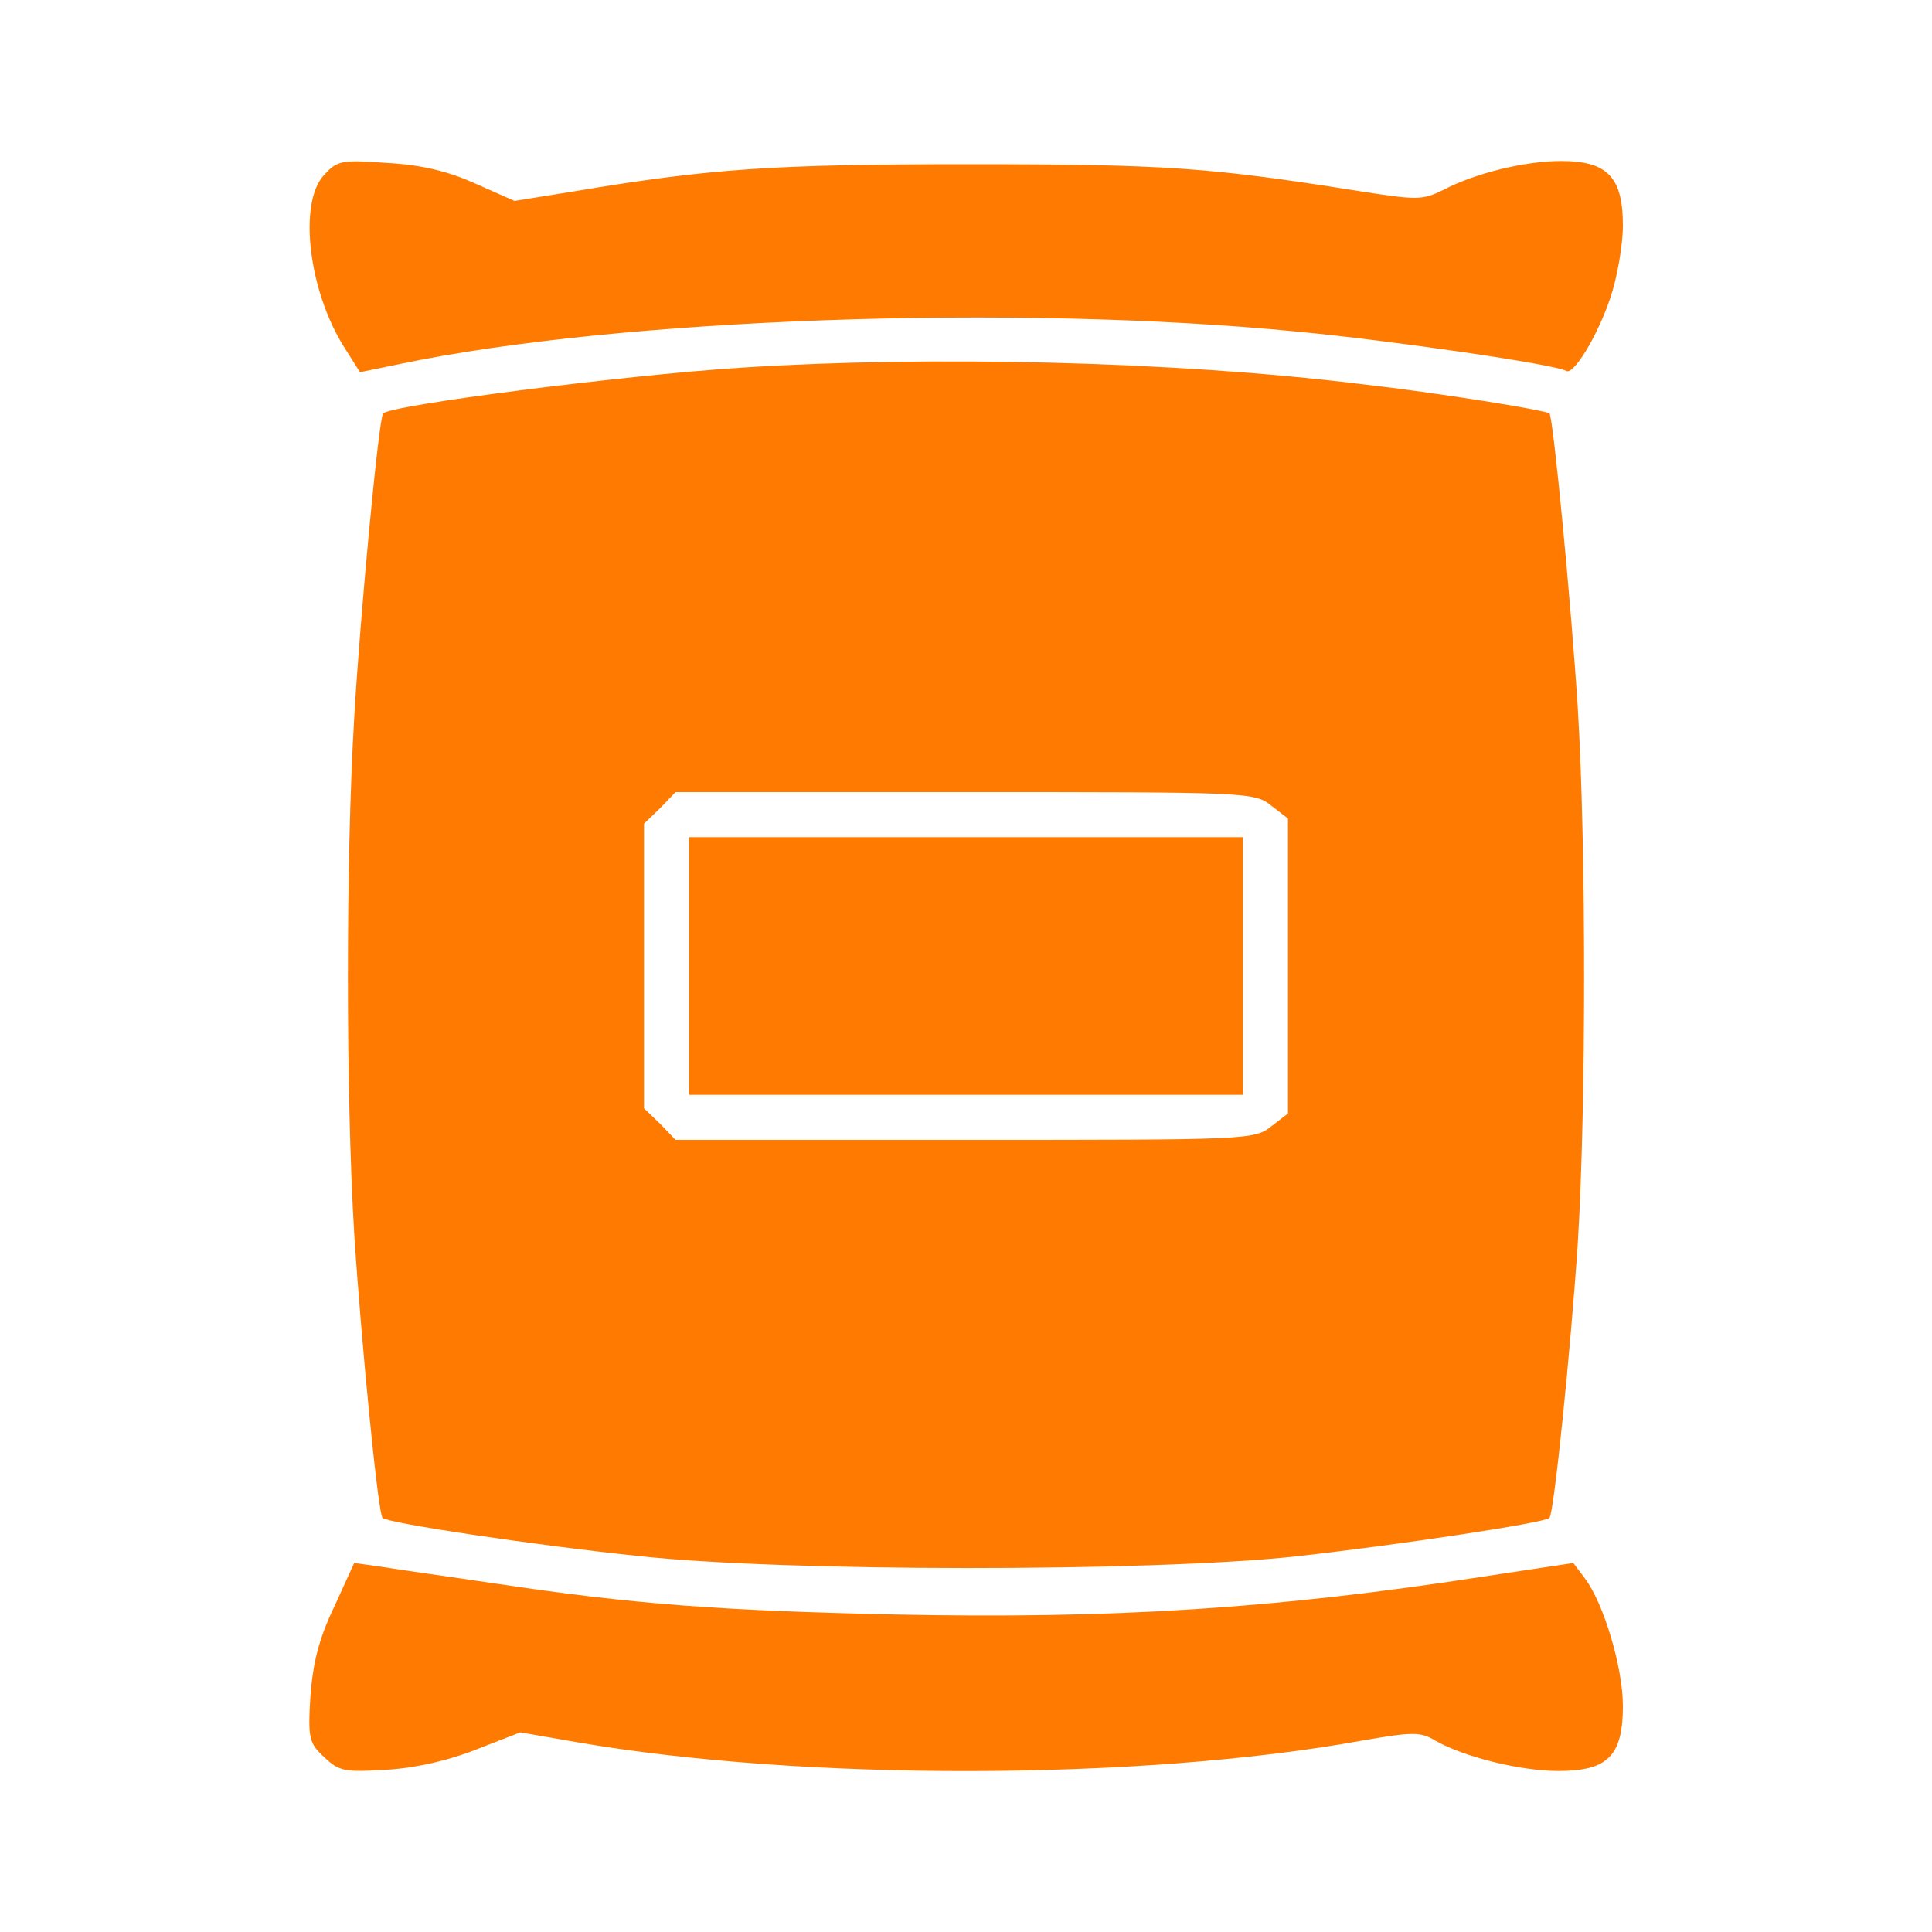 <?xml version="1.0" encoding="UTF-8" standalone="no"?>
<svg xmlns="http://www.w3.org/2000/svg" version="1.0" width="300pt" height="300pt" viewBox="0 0 300 300" preserveAspectRatio="xMidYMid meet">
<g transform="translate(0,300) scale(0.1,-0.1)" fill="#ff7a00" stroke="none">
<path d="M503 2728 c-40 -43 -24 -180 32 -268 l24 -38 63 13 c339 71 955 93 1393 50 148 -14 401 -51 417 -61 11 -7 48 53 68 112 11 32 20 83 20 114 0 75 -24 100 -96 100 -56 0 -134 -19 -183 -45 -33 -16 -40 -16 -135 -1 -228 36 -296 41 -601 41 -307 0 -403 -7 -613 -42 l-93 -15 -61 27 c-42 19 -83 29 -137 32 -71 5 -77 4 -98 -19z" fill="#ff7a00"/>
<path d="M1150 2429 c-185 -12 -543 -58 -555 -71 -7 -7 -36 -317 -45 -473 -13 -219 -13 -584 0 -800 11 -170 37 -435 44 -442 8 -8 233 -42 396 -59 226 -25 794 -25 1020 -1 154 17 388 52 396 60 7 7 33 262 44 427 13 211 13 617 0 830 -10 159 -38 451 -44 458 -6 5 -172 32 -296 46 -286 35 -667 44 -960 25z m824 -680 l26 -20 0 -229 0 -229 -26 -20 c-26 -21 -37 -21 -476 -21 l-449 0 -24 25 -25 24 0 221 0 221 25 24 24 25 449 0 c439 0 450 0 476 -21z" fill="#ff7a00"/>
<path d="M1070 1500 l0 -200 430 0 430 0 0 200 0 200 -430 0 -430 0 0 -200z" fill="#ff7a00"/>
<path d="M519 505 c-24 -50 -33 -87 -37 -139 -4 -66 -2 -73 22 -95 23 -22 32 -23 98 -19 46 3 97 15 139 32 l67 26 86 -15 c352 -61 877 -60 1220 2 80 14 92 14 115 0 44 -25 131 -47 191 -47 77 0 100 24 100 101 0 60 -30 160 -59 198 l-18 24 -139 -21 c-322 -50 -577 -66 -914 -59 -273 6 -407 16 -620 48 -74 11 -154 22 -177 26 l-43 6 -31 -68z" fill="#ff7a00"/>
</g>
</svg>
